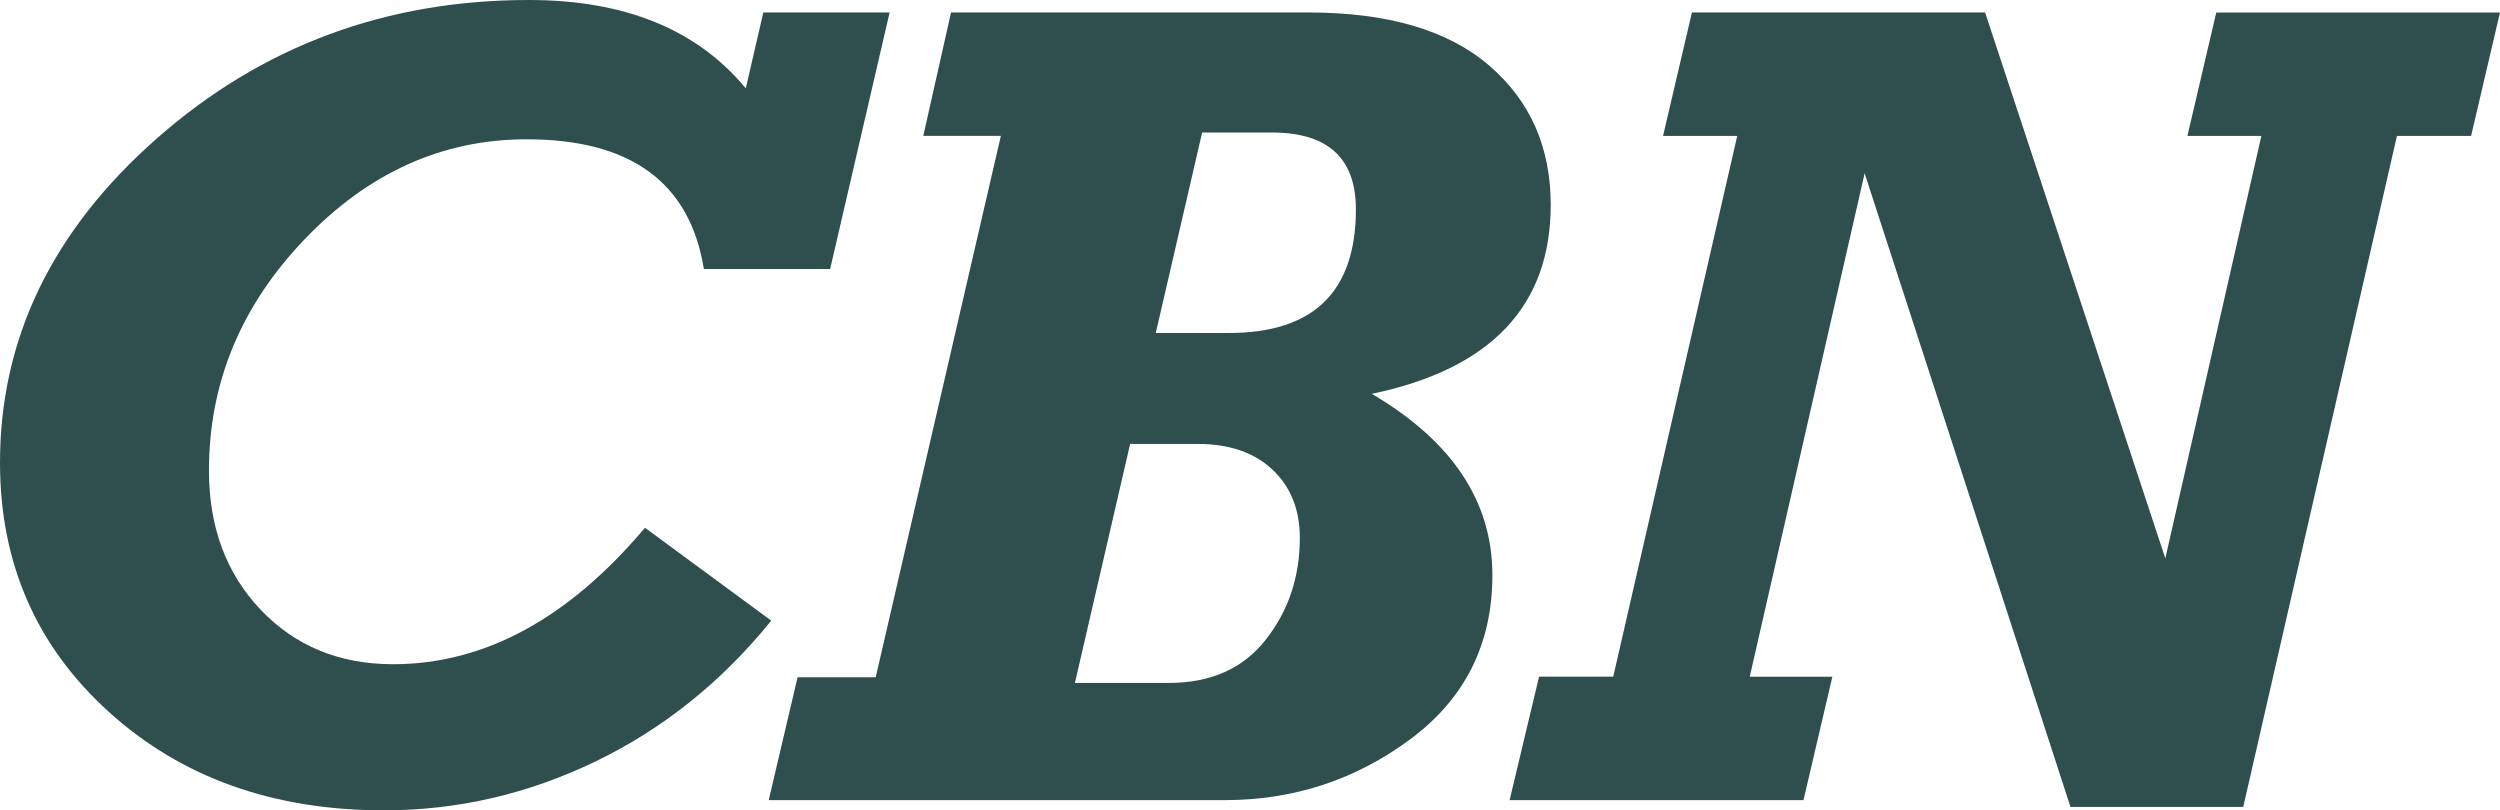 <?xml version="1.0" encoding="UTF-8"?>
<svg id="_레이어_2" data-name="레이어 2" xmlns="http://www.w3.org/2000/svg" viewBox="0 0 1302.06 422.03">
  <defs>
    <style>
      .cls-1 {
        fill: #2f4f4f;
      }
    </style>
  </defs>
  <g id="_레이어_1-2" data-name="레이어 1">
    <g>
      <path class="cls-1" d="M335.92,274.87l65.77,48.37c-25.76,31.85-56.23,56.28-91.43,73.29-35.2,17.01-71.96,25.51-110.3,25.51-57.8,0-105.58-17.11-143.33-51.32S0,293.25,0,240.95C0,176.27,27.28,119.94,81.84,71.96,136.4,23.99,200.94,0,275.46,0c49.94,0,87.59,15.34,112.96,46.01l9.14-39.52h65.77l-30.97,133.6h-65.77c-7.28-45.02-38.04-67.54-92.31-67.54-43.85,0-82.38,17.35-115.61,52.05-33.23,34.7-49.84,74.86-49.84,120.48,0,29.49,9,53.68,26.99,72.55s40.94,28.31,68.86,28.31c47.58,0,91.32-23.69,131.24-71.08Z"/>
      <path class="cls-1" d="M415.39,352.73h40.7l65.18-281.95h-40.4l14.45-64.29h186.1c41.29,0,72.65,9.19,94.08,27.56,21.43,18.37,32.15,42.58,32.15,72.64,0,52.65-31.07,85.46-93.2,98.43,41.88,24.6,62.82,56.08,62.82,94.44,0,35.81-14.26,64.29-42.76,85.44-28.51,21.15-60.75,31.73-96.74,31.73h-237.41l15.04-64Zm144.45,2.95h48.98c21.83,0,38.65-7.52,50.46-22.56,11.8-15.04,17.7-32.69,17.7-52.94,0-14.75-4.73-26.59-14.19-35.54-9.46-8.94-22.46-13.42-39.02-13.42h-35.17l-28.76,124.46Zm42.12-182.26h38.09c44.09,0,66.13-21.47,66.13-64.41,0-26.66-14.58-39.99-43.74-39.99h-36.34l-24.14,104.4Z"/>
      <path class="cls-1" d="M786.24,416.73l15.34-64.29h38.63l64.58-281.65h-38.63l15.03-64.29h152.7l93.86,284.31,50.02-220.01h-38.52l15.04-64.29h147.76l-15.04,64.29h-38.63l-80.05,349.48h-89.97l-107.21-330.02-59.84,262.19h43.03l-15.04,64.29h-153.06Z"/>
    </g>
  </g>
</svg>